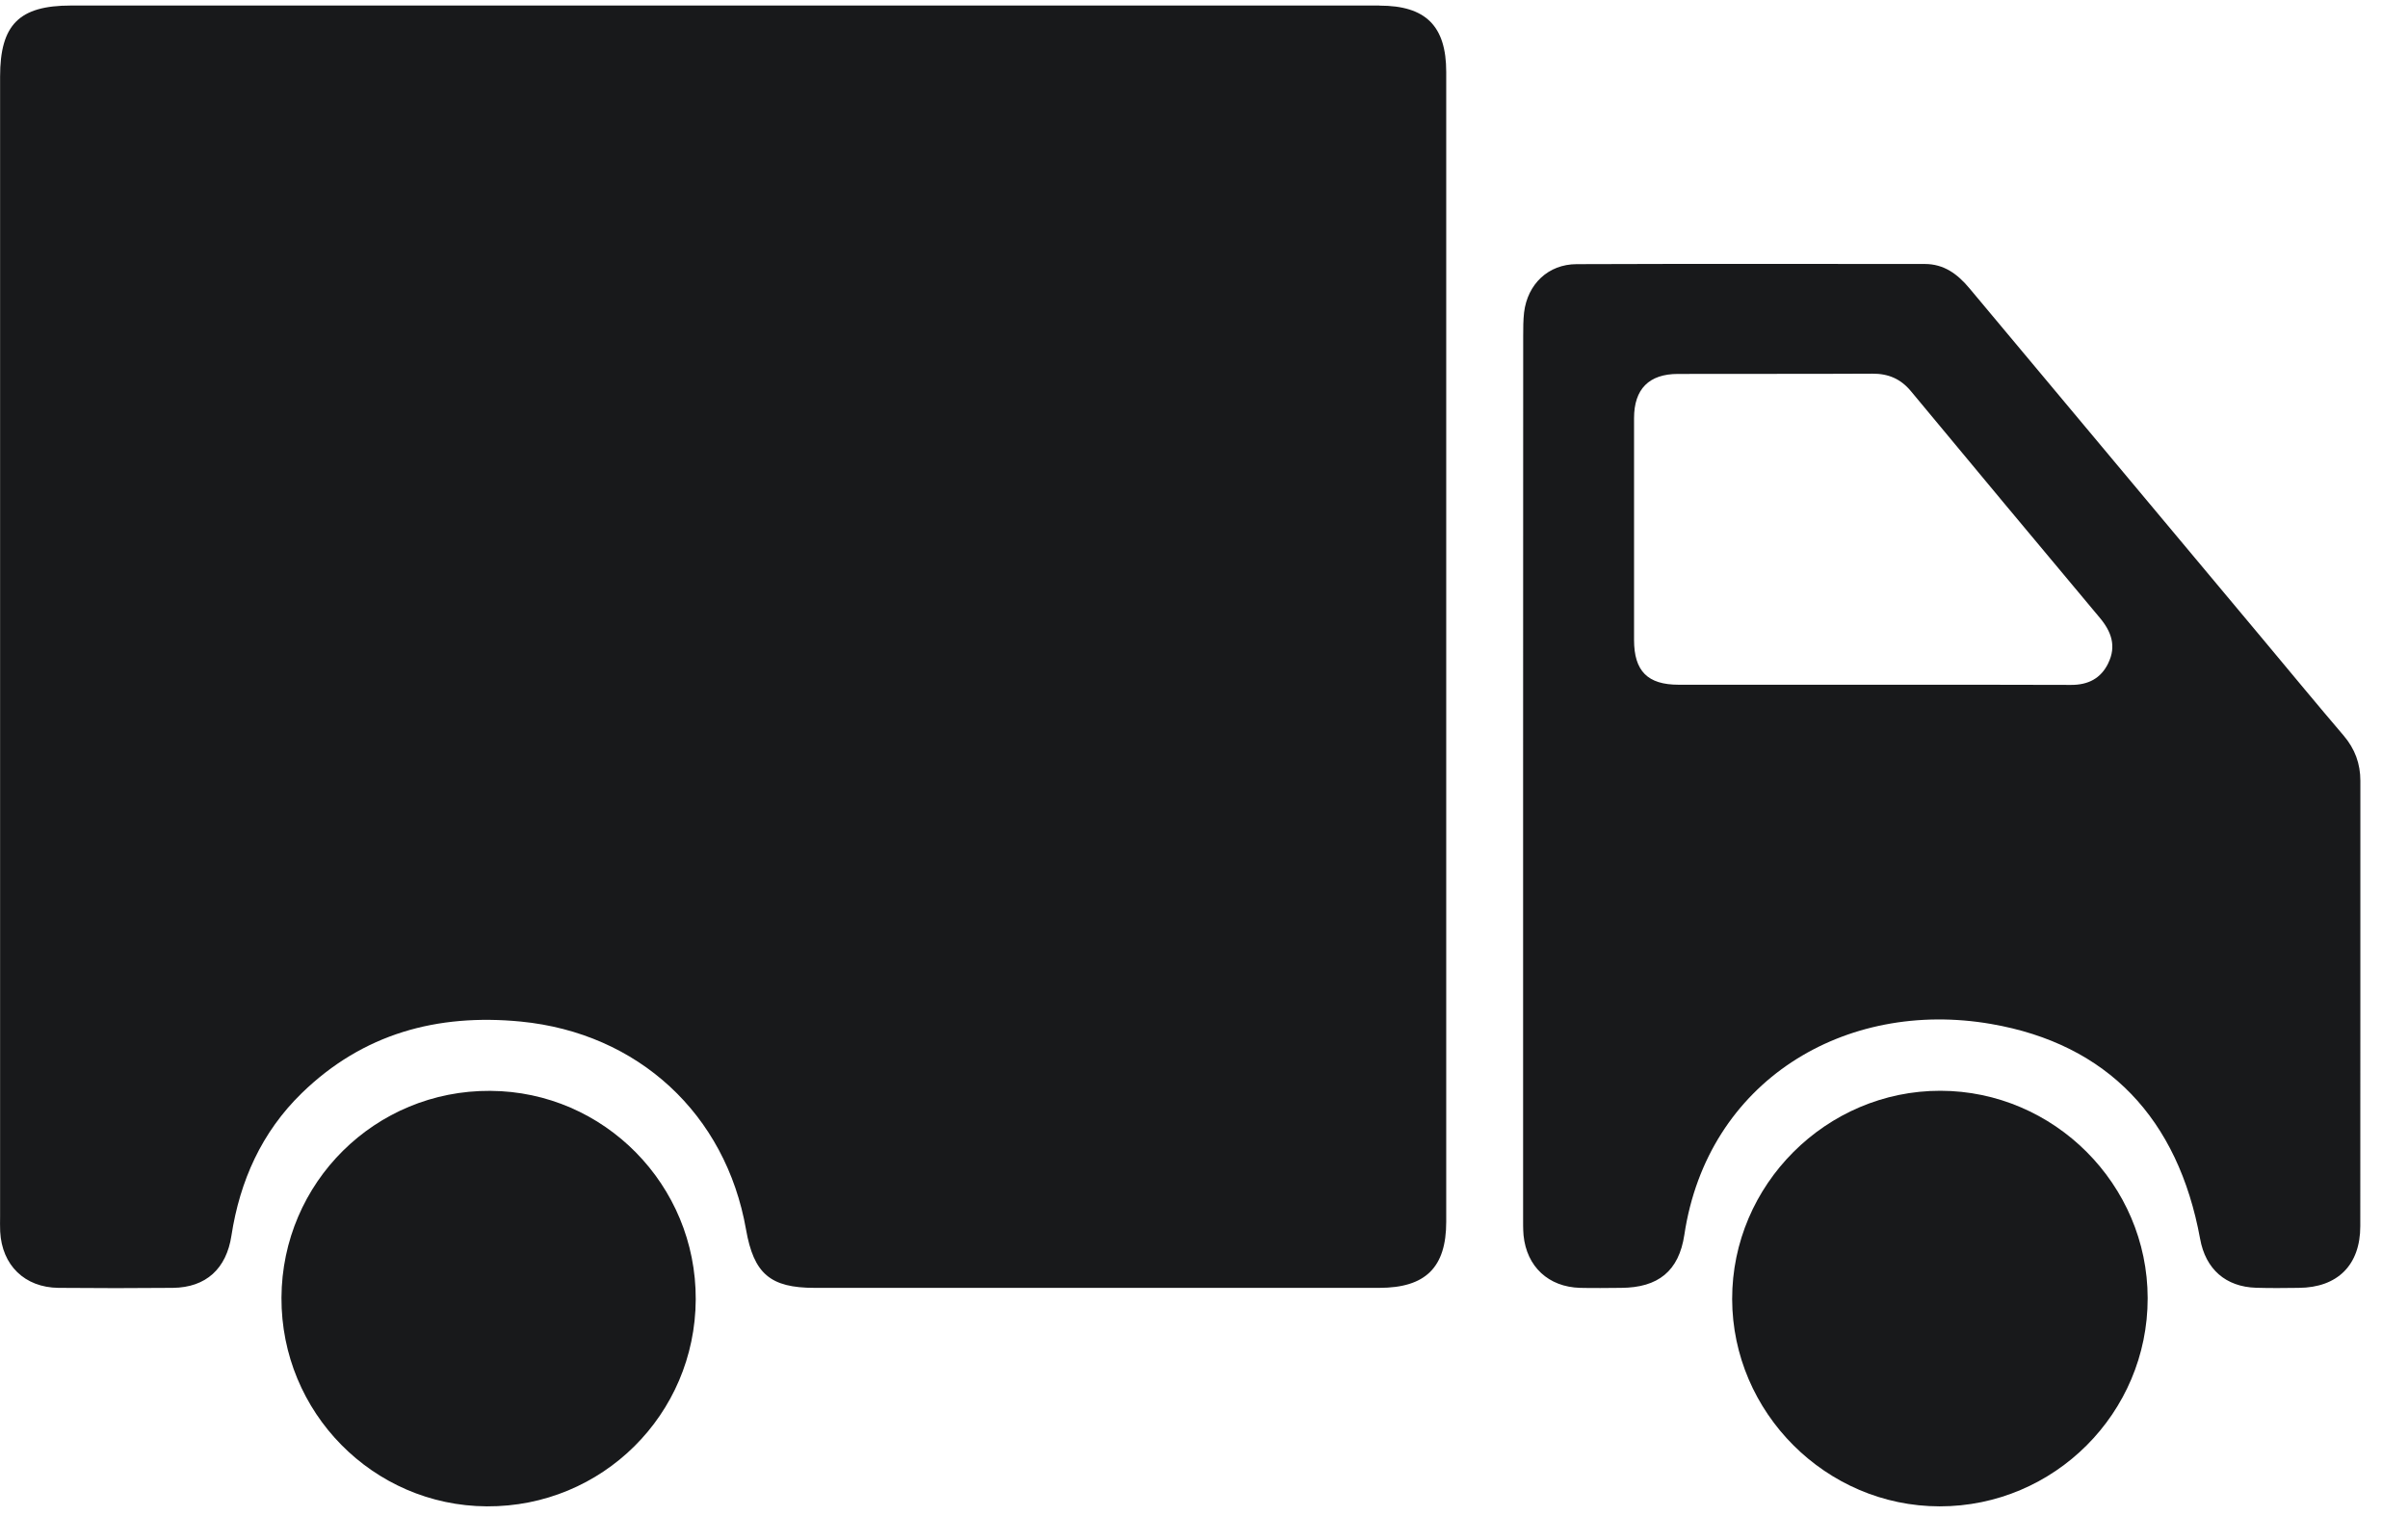 <svg width="27" height="17" viewBox="0 0 27 17" fill="none" xmlns="http://www.w3.org/2000/svg">
<path d="M15.468 0.062C13.019 0.062 10.571 0.062 8.122 0.062C5.68 0.062 3.238 0.062 0.796 0.062C0.214 0.062 0.001 0.277 0.001 0.86C0.001 5.119 0.001 9.378 0.001 13.638C0.001 13.695 -0.001 13.753 0.002 13.81C0.022 14.188 0.277 14.437 0.656 14.441C1.083 14.445 1.511 14.445 1.938 14.441C2.311 14.437 2.539 14.225 2.595 13.855C2.69 13.24 2.934 12.695 3.384 12.257C4.07 11.59 4.904 11.364 5.84 11.455C7.155 11.584 8.138 12.491 8.365 13.787C8.452 14.283 8.637 14.441 9.133 14.441C11.244 14.441 13.354 14.441 15.465 14.441C15.984 14.441 16.216 14.212 16.216 13.7C16.216 9.402 16.216 5.104 16.216 0.807C16.216 0.291 15.986 0.063 15.468 0.063L15.468 0.062Z" fill="#18191B"/>
<path d="M26.279 8.249C25.981 7.9 25.689 7.546 25.395 7.194C24.29 5.873 23.186 4.553 22.082 3.232C21.95 3.074 21.798 2.96 21.581 2.96C20.28 2.96 18.979 2.957 17.678 2.962C17.359 2.963 17.128 3.186 17.089 3.503C17.079 3.591 17.079 3.681 17.079 3.77C17.078 5.409 17.078 7.048 17.078 8.687C17.078 10.339 17.078 11.991 17.078 13.642C17.078 13.712 17.077 13.783 17.083 13.852C17.118 14.203 17.362 14.431 17.717 14.441C17.87 14.445 18.023 14.442 18.177 14.441C18.592 14.439 18.825 14.253 18.886 13.846C19.145 12.122 20.687 11.198 22.326 11.482C23.633 11.708 24.422 12.543 24.669 13.891C24.73 14.231 24.956 14.43 25.298 14.44C25.457 14.445 25.617 14.443 25.776 14.441C26.21 14.438 26.465 14.185 26.465 13.749C26.467 12.084 26.465 10.42 26.466 8.756C26.466 8.562 26.405 8.398 26.279 8.249ZM23.639 7.437C23.556 7.608 23.413 7.681 23.221 7.68C22.481 7.677 21.742 7.678 21.002 7.678C20.275 7.678 19.548 7.679 18.822 7.678C18.474 7.678 18.322 7.525 18.322 7.175C18.321 6.346 18.321 5.518 18.322 4.689C18.322 4.362 18.49 4.193 18.814 4.193C19.541 4.191 20.268 4.194 20.994 4.19C21.173 4.189 21.312 4.248 21.427 4.387C22.131 5.235 22.836 6.082 23.544 6.927C23.675 7.083 23.732 7.246 23.639 7.436V7.437Z" fill="#18191B"/>
<path d="M21.758 12.231C20.477 12.229 19.42 13.286 19.422 14.567C19.425 15.84 20.475 16.89 21.748 16.891C23.034 16.892 24.082 15.844 24.081 14.557C24.08 13.282 23.032 12.233 21.757 12.231H21.758Z" fill="#18191B"/>
<path d="M5.497 12.232C4.207 12.224 3.162 13.26 3.156 14.552C3.151 15.837 4.182 16.884 5.459 16.891C6.751 16.898 7.795 15.863 7.801 14.571C7.807 13.288 6.774 12.239 5.498 12.232H5.497ZM5.476 13.997C5.476 13.997 5.475 13.997 5.474 13.997C5.474 13.997 5.474 13.997 5.475 13.997C5.475 13.997 5.476 13.997 5.476 13.997Z" fill="#18191B"/>
</svg>
